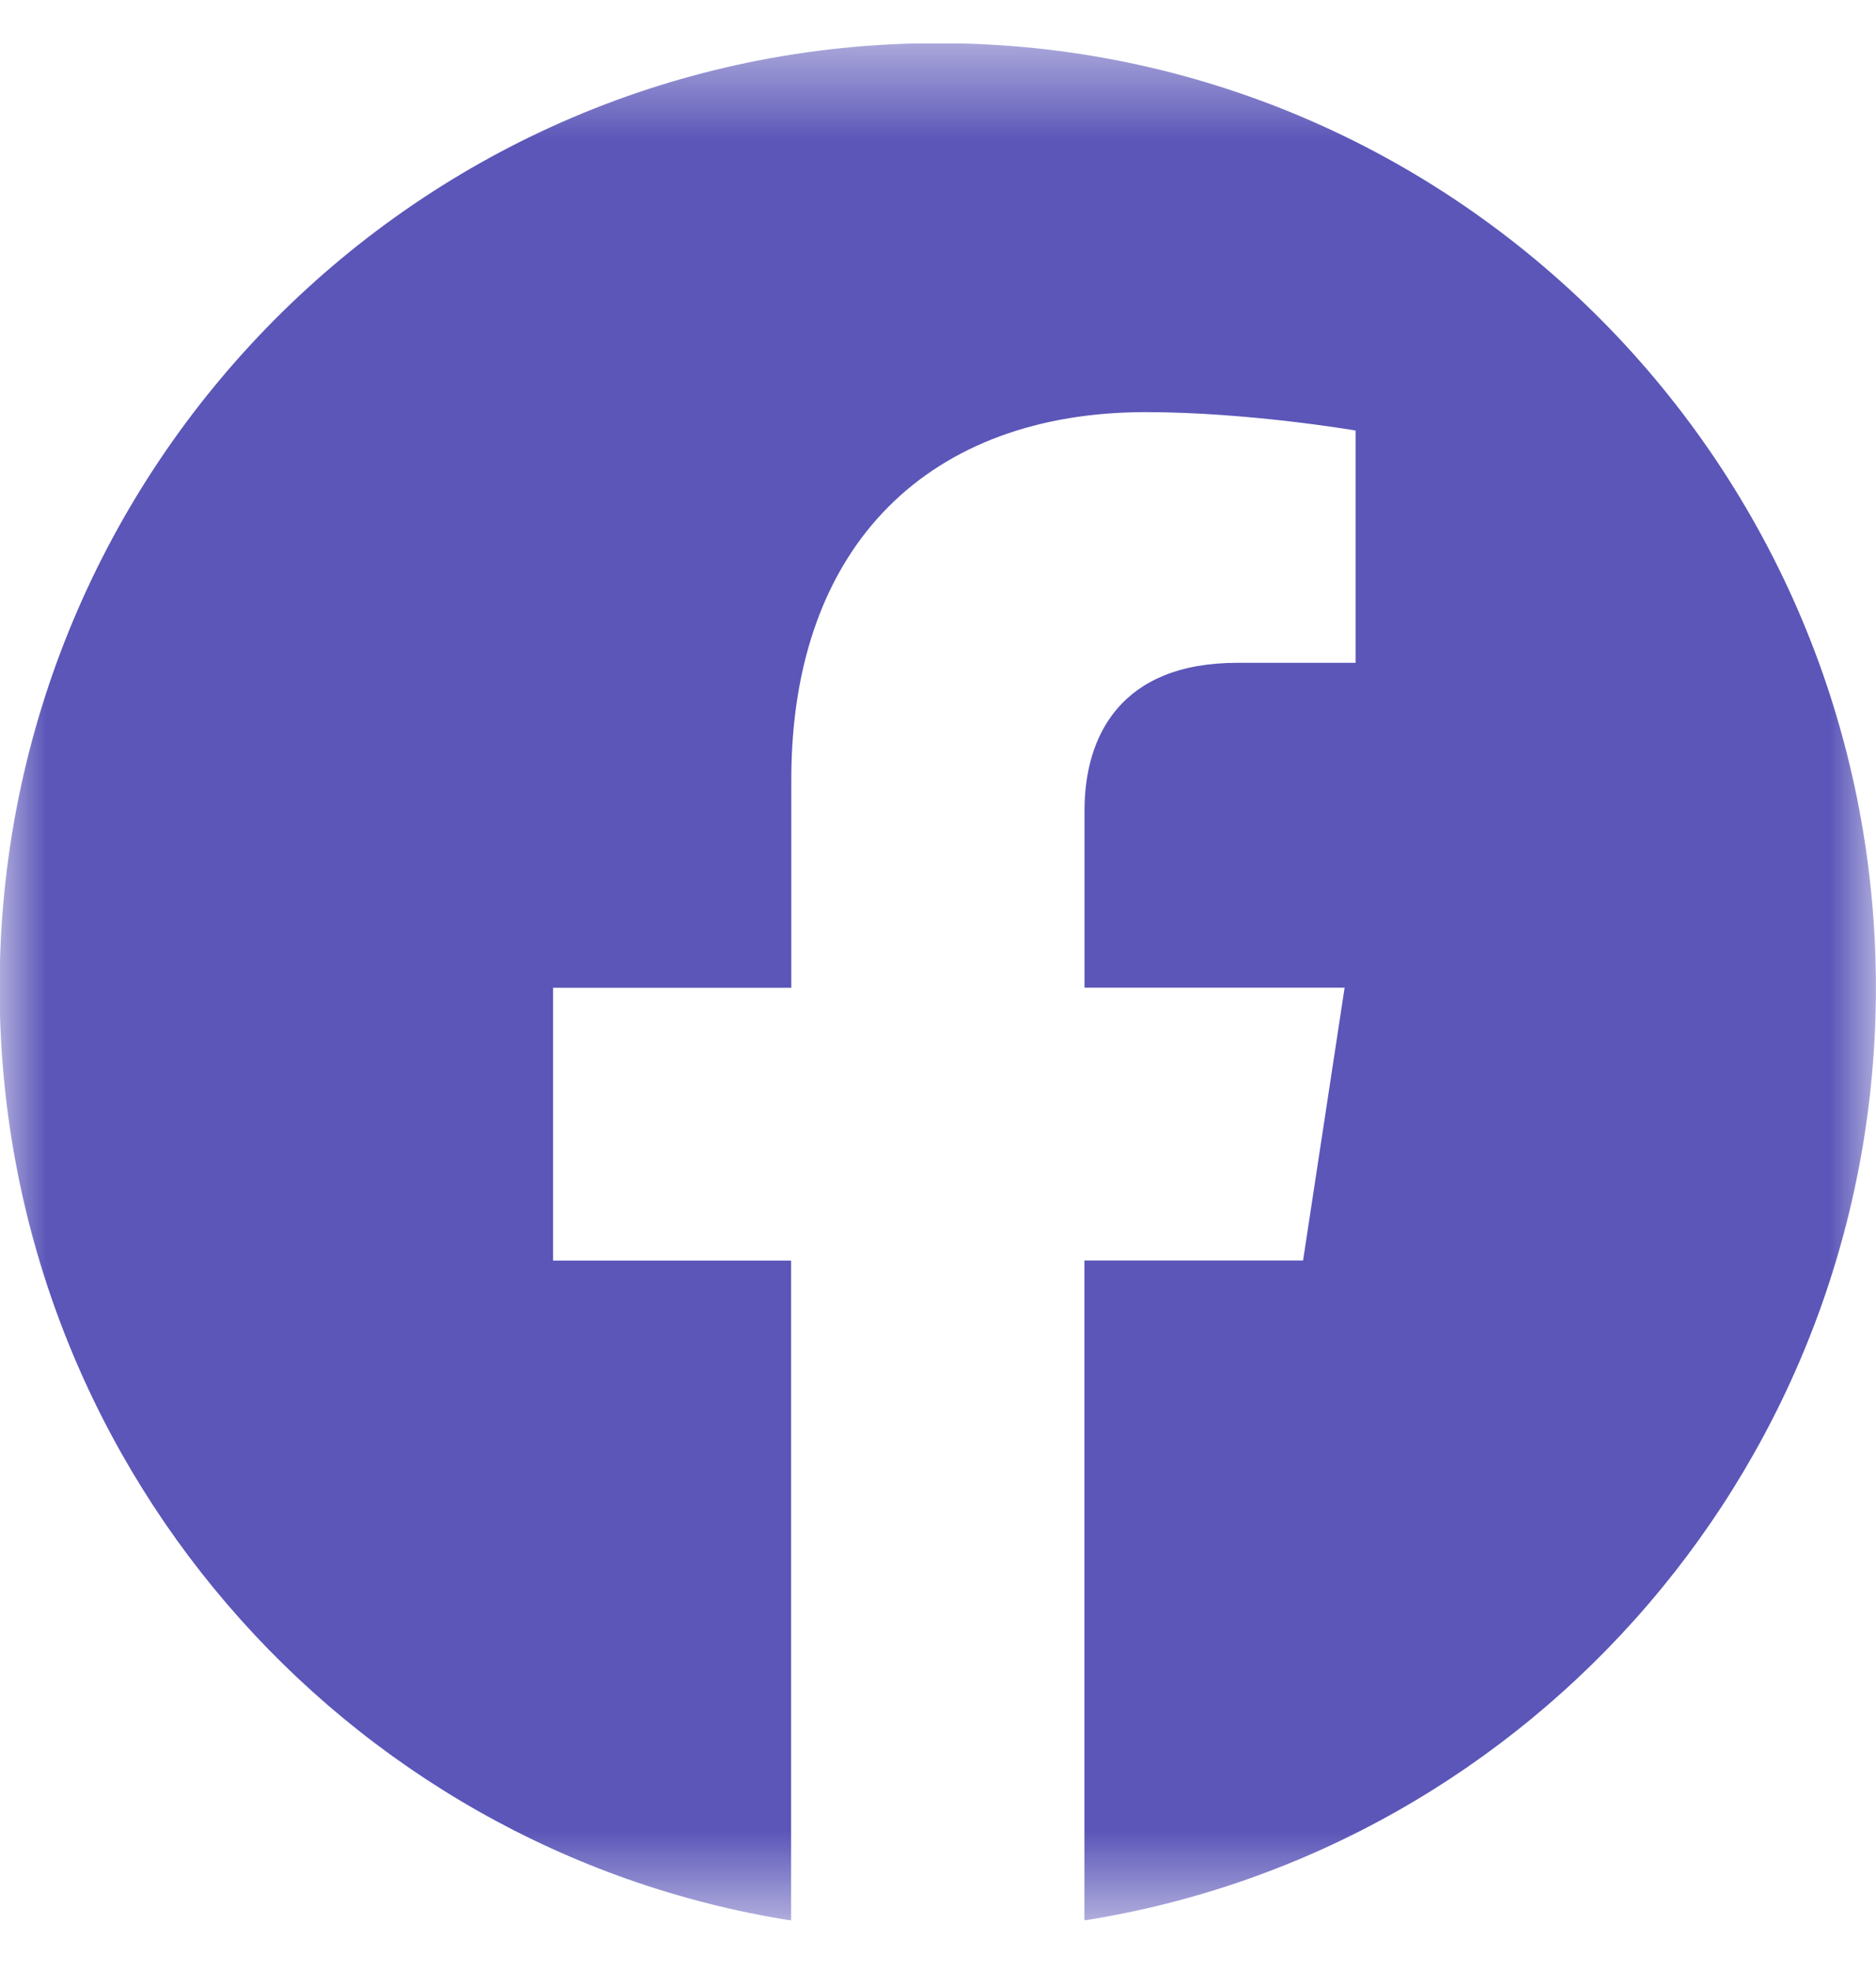 <svg width="20" height="21" viewBox="0 0 20 21" fill="none" xmlns="http://www.w3.org/2000/svg">
<g clip-path="url(#clip0_429_47)">
<mask id="mask0_429_47" style="mask-type:luminance" maskUnits="userSpaceOnUse" x="0" y="0" width="20" height="21">
<path d="M20 0.461H0V20.461H20V0.461Z" fill="white"/>
</mask>
<g mask="url(#mask0_429_47)">
<path d="M19.999 10.523C19.999 4.965 15.521 0.46 9.999 0.46C4.474 0.461 -0.004 4.965 -0.004 10.524C-0.004 15.545 3.654 19.707 8.434 20.462V13.431H5.896V10.524H8.436V8.305C8.436 5.784 9.93 4.391 12.214 4.391C13.309 4.391 14.452 4.587 14.452 4.587V7.062H13.191C11.95 7.062 11.562 7.839 11.562 8.635V10.523H14.335L13.892 13.43H11.561V20.461C16.341 19.706 19.999 15.544 19.999 10.523Z" fill="#5B56B8"/>
</g>
</g>
<defs>
<clipPath id="clip0_429_47">
<rect width="20" height="20" fill="white" transform="translate(0 0.461)"/>
</clipPath>
</defs>
</svg>
